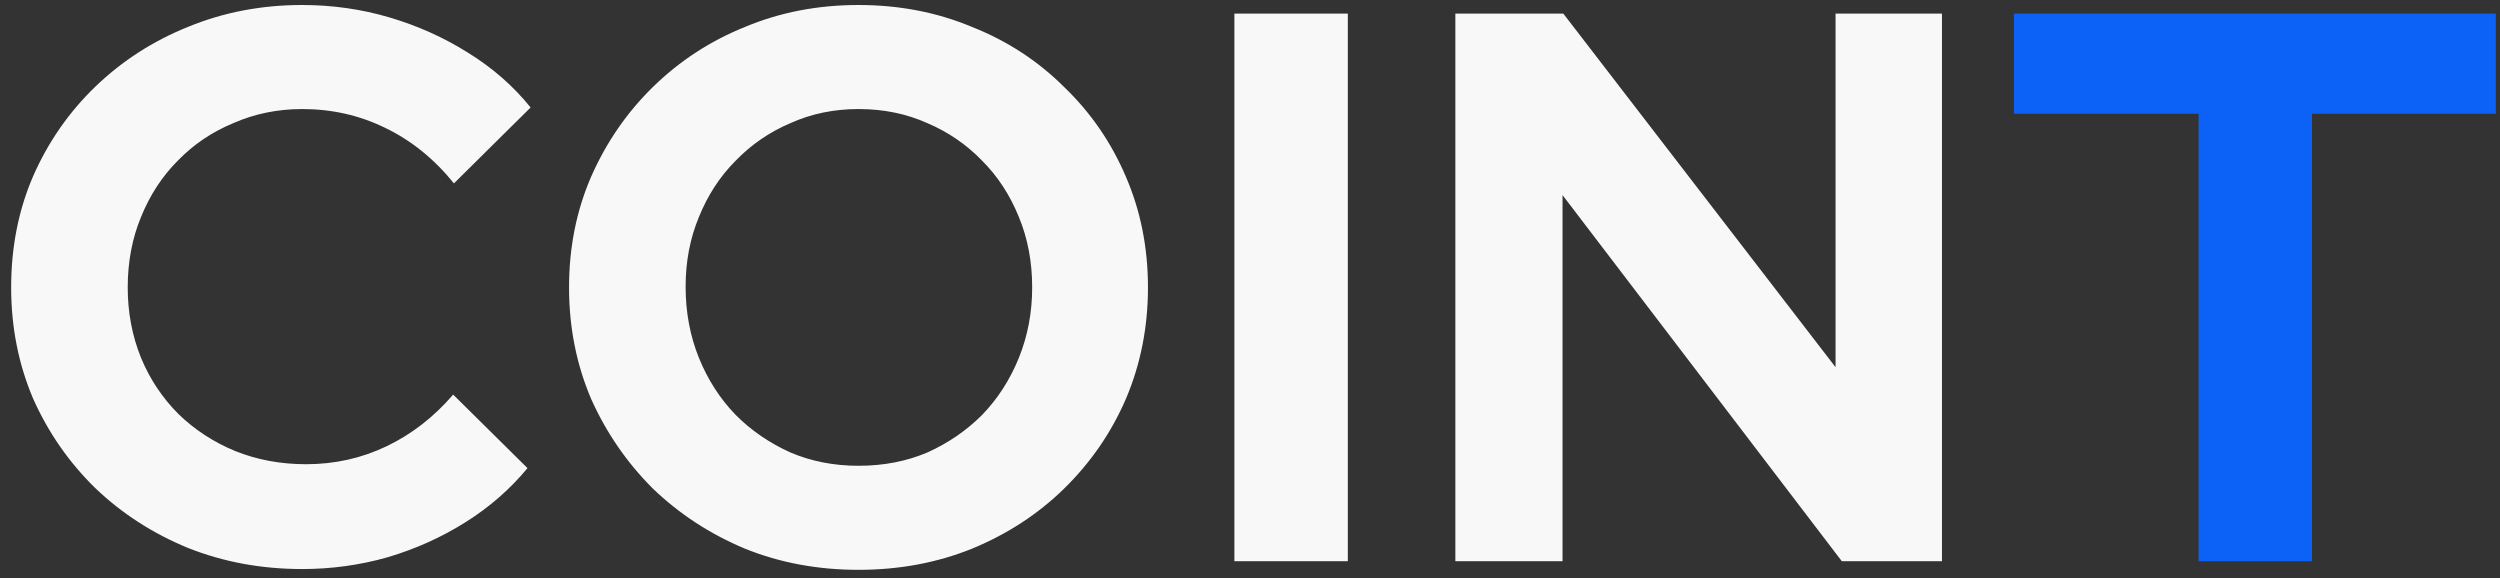 <svg width="147" height="34" viewBox="0 0 147 34" fill="none" xmlns="http://www.w3.org/2000/svg">
<rect x="0" y="0" width="147" height="34" fill="#333333" stroke="none"/>
<path d="M17.768 33.46C15.376 33.46 13.137 33.046 11.052 32.218C8.967 31.359 7.142 30.179 5.578 28.676C4.045 27.173 2.833 25.425 1.944 23.432C1.085 21.408 0.656 19.231 0.656 16.9C0.656 14.539 1.085 12.361 1.944 10.368C2.833 8.344 4.06 6.581 5.624 5.078C7.188 3.575 8.997 2.41 11.052 1.582C13.137 0.723 15.376 0.294 17.768 0.294C19.547 0.294 21.264 0.539 22.92 1.03C24.576 1.521 26.109 2.211 27.52 3.1C28.961 3.989 30.188 5.063 31.2 6.32L26.692 10.782C25.527 9.341 24.177 8.252 22.644 7.516C21.141 6.78 19.516 6.412 17.768 6.412C16.327 6.412 14.977 6.688 13.72 7.24C12.463 7.761 11.374 8.497 10.454 9.448C9.534 10.368 8.813 11.472 8.292 12.76C7.771 14.017 7.51 15.397 7.51 16.9C7.51 18.372 7.771 19.752 8.292 21.04C8.813 22.297 9.549 23.401 10.5 24.352C11.451 25.272 12.555 25.993 13.812 26.514C15.1 27.035 16.495 27.296 17.998 27.296C19.685 27.296 21.264 26.943 22.736 26.238C24.208 25.533 25.511 24.521 26.646 23.202L31.016 27.526C30.004 28.753 28.793 29.811 27.382 30.7C25.971 31.589 24.438 32.279 22.782 32.77C21.157 33.23 19.485 33.46 17.768 33.46ZM50.48 33.506C48.088 33.506 45.864 33.092 43.81 32.264C41.755 31.405 39.946 30.225 38.382 28.722C36.848 27.189 35.637 25.425 34.748 23.432C33.889 21.408 33.46 19.231 33.46 16.9C33.46 14.569 33.889 12.407 34.748 10.414C35.637 8.39 36.848 6.627 38.382 5.124C39.946 3.591 41.755 2.41 43.81 1.582C45.864 0.723 48.088 0.294 50.48 0.294C52.872 0.294 55.095 0.723 57.15 1.582C59.235 2.41 61.044 3.591 62.578 5.124C64.142 6.627 65.353 8.39 66.212 10.414C67.07 12.407 67.5 14.569 67.5 16.9C67.5 19.231 67.07 21.408 66.212 23.432C65.353 25.425 64.142 27.189 62.578 28.722C61.044 30.225 59.235 31.405 57.15 32.264C55.095 33.092 52.872 33.506 50.48 33.506ZM50.48 27.388C51.952 27.388 53.301 27.127 54.528 26.606C55.754 26.054 56.828 25.318 57.748 24.398C58.668 23.447 59.388 22.328 59.91 21.04C60.431 19.752 60.692 18.372 60.692 16.9C60.692 15.397 60.431 14.017 59.91 12.76C59.388 11.472 58.668 10.368 57.748 9.448C56.828 8.497 55.754 7.761 54.528 7.24C53.301 6.688 51.952 6.412 50.48 6.412C49.038 6.412 47.704 6.688 46.478 7.24C45.251 7.761 44.178 8.497 43.258 9.448C42.338 10.368 41.617 11.472 41.096 12.76C40.574 14.017 40.314 15.382 40.314 16.854C40.314 18.357 40.574 19.752 41.096 21.04C41.617 22.328 42.338 23.447 43.258 24.398C44.178 25.318 45.251 26.054 46.478 26.606C47.704 27.127 49.038 27.388 50.48 27.388ZM72.582 33V0.8H79.252V33H72.582ZM85.575 33V0.8H91.923L107.931 21.592V0.8H114.187V33H108.299L91.877 11.472V33H85.575Z" fill="#F8F8F8"/>
<path d="M129.276 33V6.688H118.42V0.8H146.756V6.688H135.946V33H129.276Z" fill="#0C61F7"/>
</svg>
